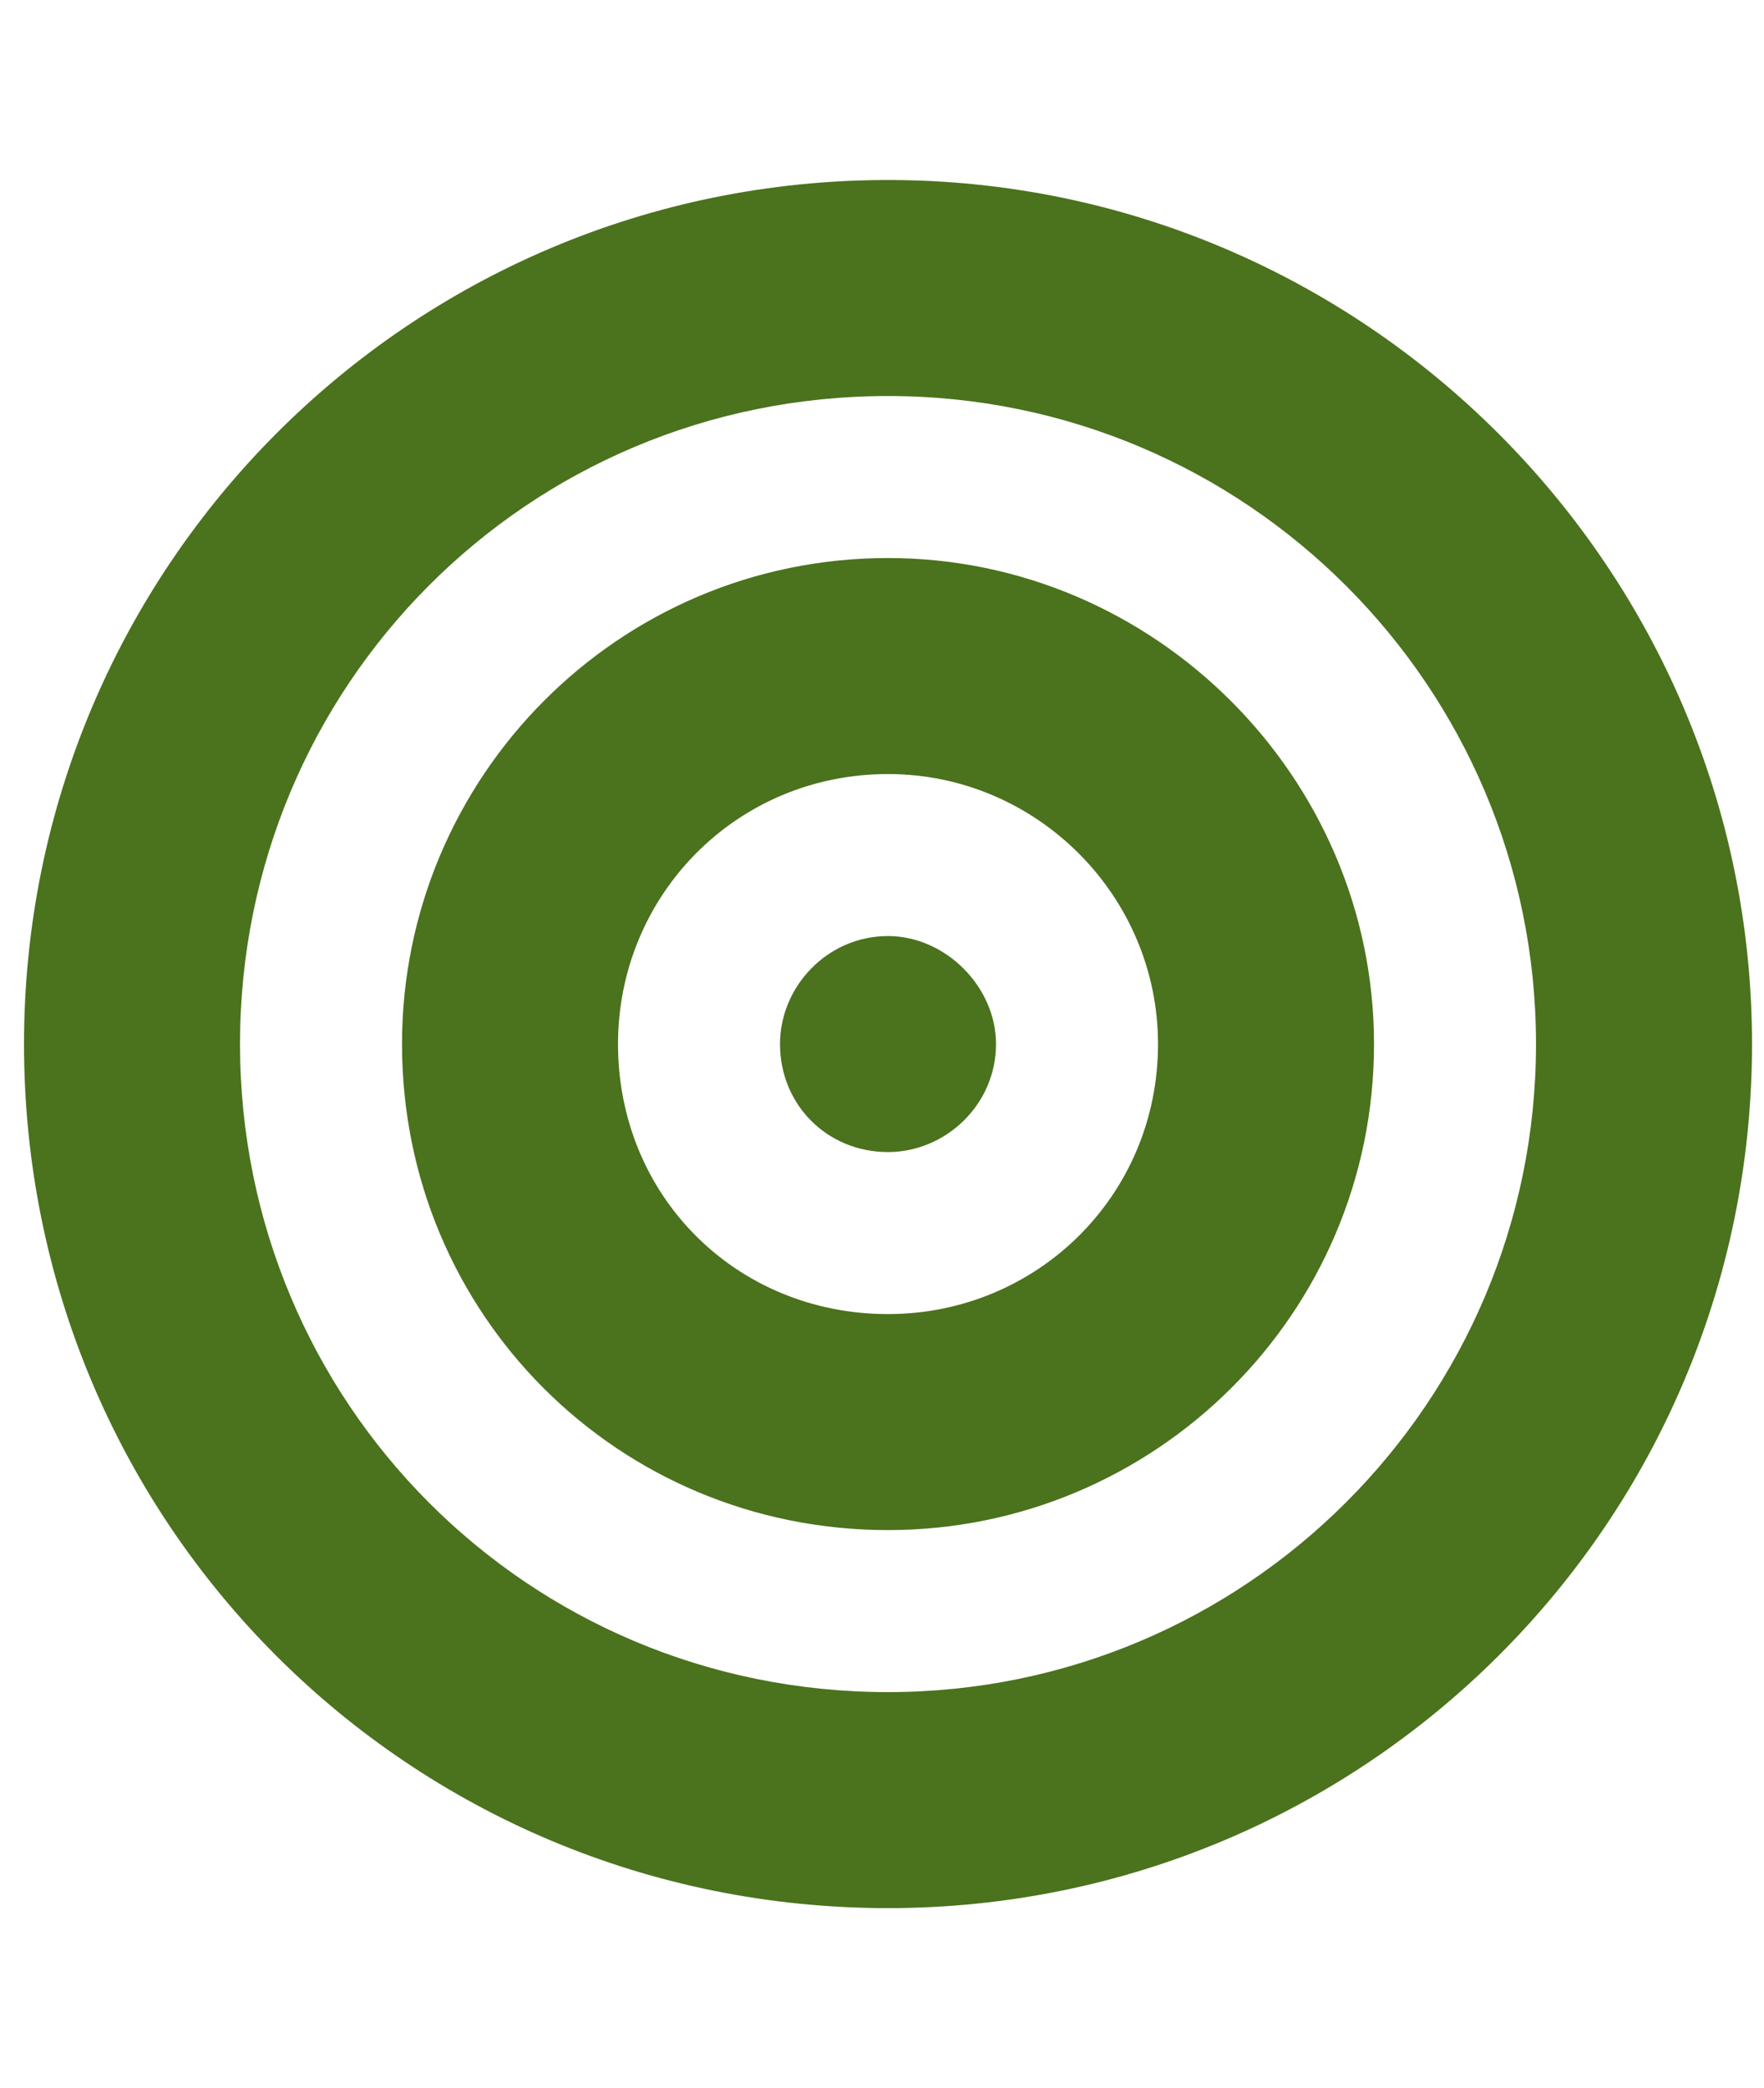 <svg width="49" height="58" viewBox="0 0 49 58" fill="none" xmlns="http://www.w3.org/2000/svg">
<path d="M27.667 29C27.667 30.688 26.26 32 24.667 32C22.979 32 21.667 30.688 21.667 29C21.667 27.406 22.979 26 24.667 26C26.26 26 27.667 27.406 27.667 29ZM11.167 29C11.167 21.594 17.167 15.5 24.667 15.5C32.073 15.5 38.167 21.594 38.167 29C38.167 36.5 32.073 42.5 24.667 42.5C17.167 42.5 11.167 36.5 11.167 29ZM24.667 36.5C28.792 36.5 32.167 33.219 32.167 29C32.167 24.875 28.792 21.5 24.667 21.5C20.448 21.5 17.167 24.875 17.167 29C17.167 33.219 20.448 36.5 24.667 36.5ZM48.667 29C48.667 42.312 37.885 53 24.667 53C11.354 53 0.667 42.312 0.667 29C0.667 15.781 11.354 5 24.667 5C37.885 5 48.667 15.781 48.667 29ZM24.667 11C14.635 11 6.667 19.062 6.667 29C6.667 38.938 14.635 47 24.667 47C34.604 47 42.667 38.938 42.667 29C42.667 19.062 34.604 11 24.667 11Z" fill="#4B721D"/>
</svg>
